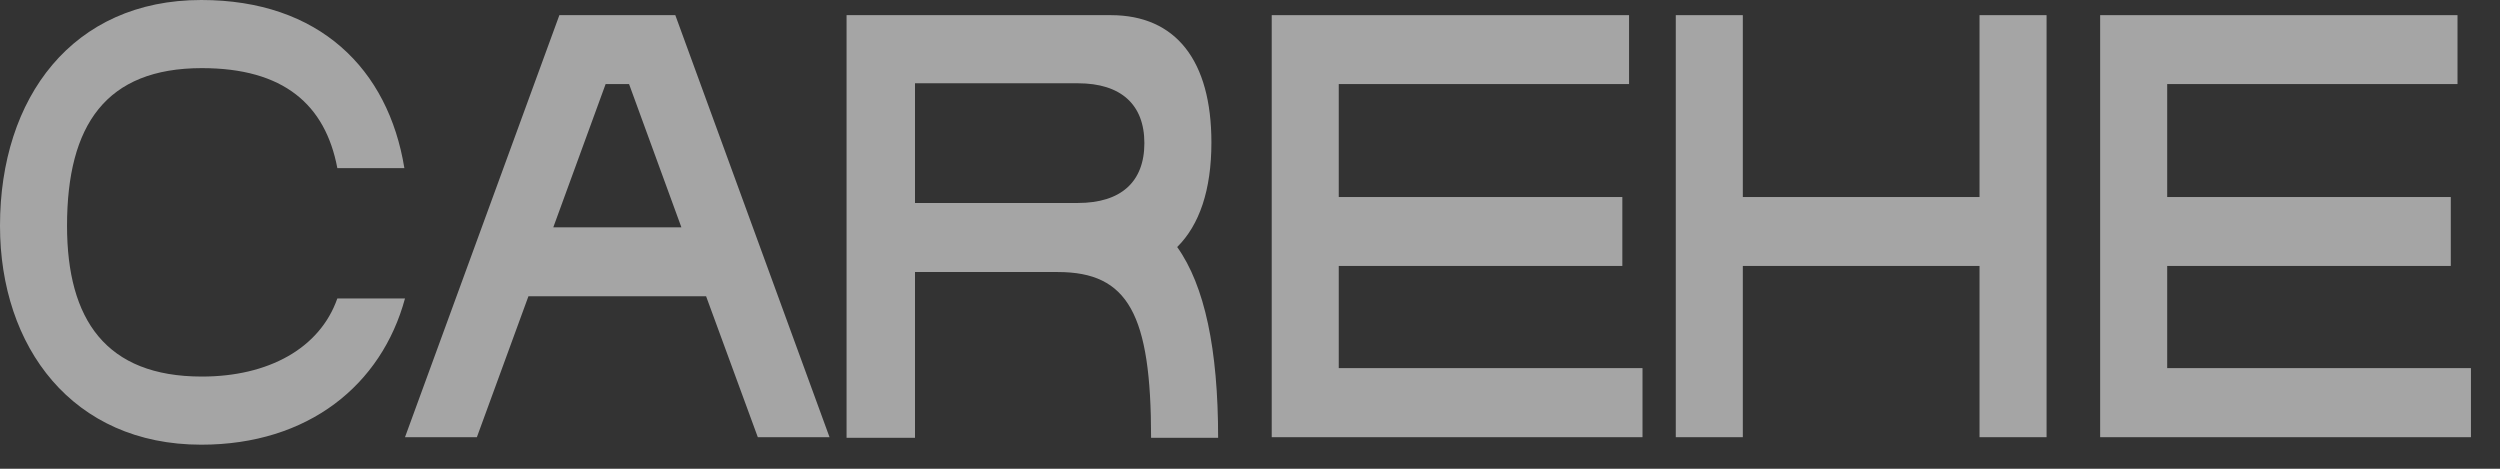 <?xml version="1.0" encoding="utf-8"?>
<svg xmlns="http://www.w3.org/2000/svg" fill="none" height="100%" overflow="visible" preserveAspectRatio="none" style="display: block;" viewBox="0 0 16 3" width="100%">
<rect x="0" y="0" width="16" height="3" fill="#333333" stroke="none"/>
<g id="CAREHE" opacity="0.56">
<path d="M2.592 1.91C2.442 2.463 1.974 2.846 1.288 2.846C0.464 2.846 0 2.221 0 1.445C0 0.625 0.464 0 1.288 0C2.043 0 2.485 0.441 2.588 1.076H2.159C2.082 0.669 1.815 0.436 1.292 0.436C0.678 0.436 0.429 0.8 0.429 1.445C0.429 2.046 0.678 2.41 1.292 2.41C1.717 2.41 2.047 2.23 2.159 1.91H2.592Z" fill="white"/>
<path d="M4.322 0.097L5.309 2.798H4.85L4.519 1.896H3.382L3.052 2.798H2.592L3.58 0.097H4.322ZM3.541 1.455H4.361L4.026 0.538H3.876L3.541 1.455Z" fill="white"/>
<path d="M7.109 0.097C7.526 0.097 7.753 0.388 7.753 0.912C7.753 1.217 7.676 1.44 7.534 1.581C7.71 1.828 7.796 2.235 7.796 2.802H7.367C7.367 2.012 7.221 1.741 6.77 1.741H5.856V2.802H5.418V0.097H7.109ZM5.856 1.299H6.899C7.174 1.299 7.324 1.164 7.324 0.916C7.324 0.669 7.174 0.533 6.899 0.533H5.856V1.299Z" fill="white"/>
<path d="M8.139 0.097H10.426V0.538H8.568V1.261H10.383V1.702H8.568V2.356H10.512V2.798H8.139V0.097Z" fill="white"/>
<path d="M10.725 0.097H11.154V1.261H12.669V0.097H13.098V2.798H12.669V1.702H11.154V2.798H10.725V0.097Z" fill="white"/>
<path d="M13.441 0.097H15.728V0.538H13.87V1.261H15.685V1.702H13.87V2.356H15.814V2.798H13.441V0.097Z" fill="white"/>
</g>
</svg>